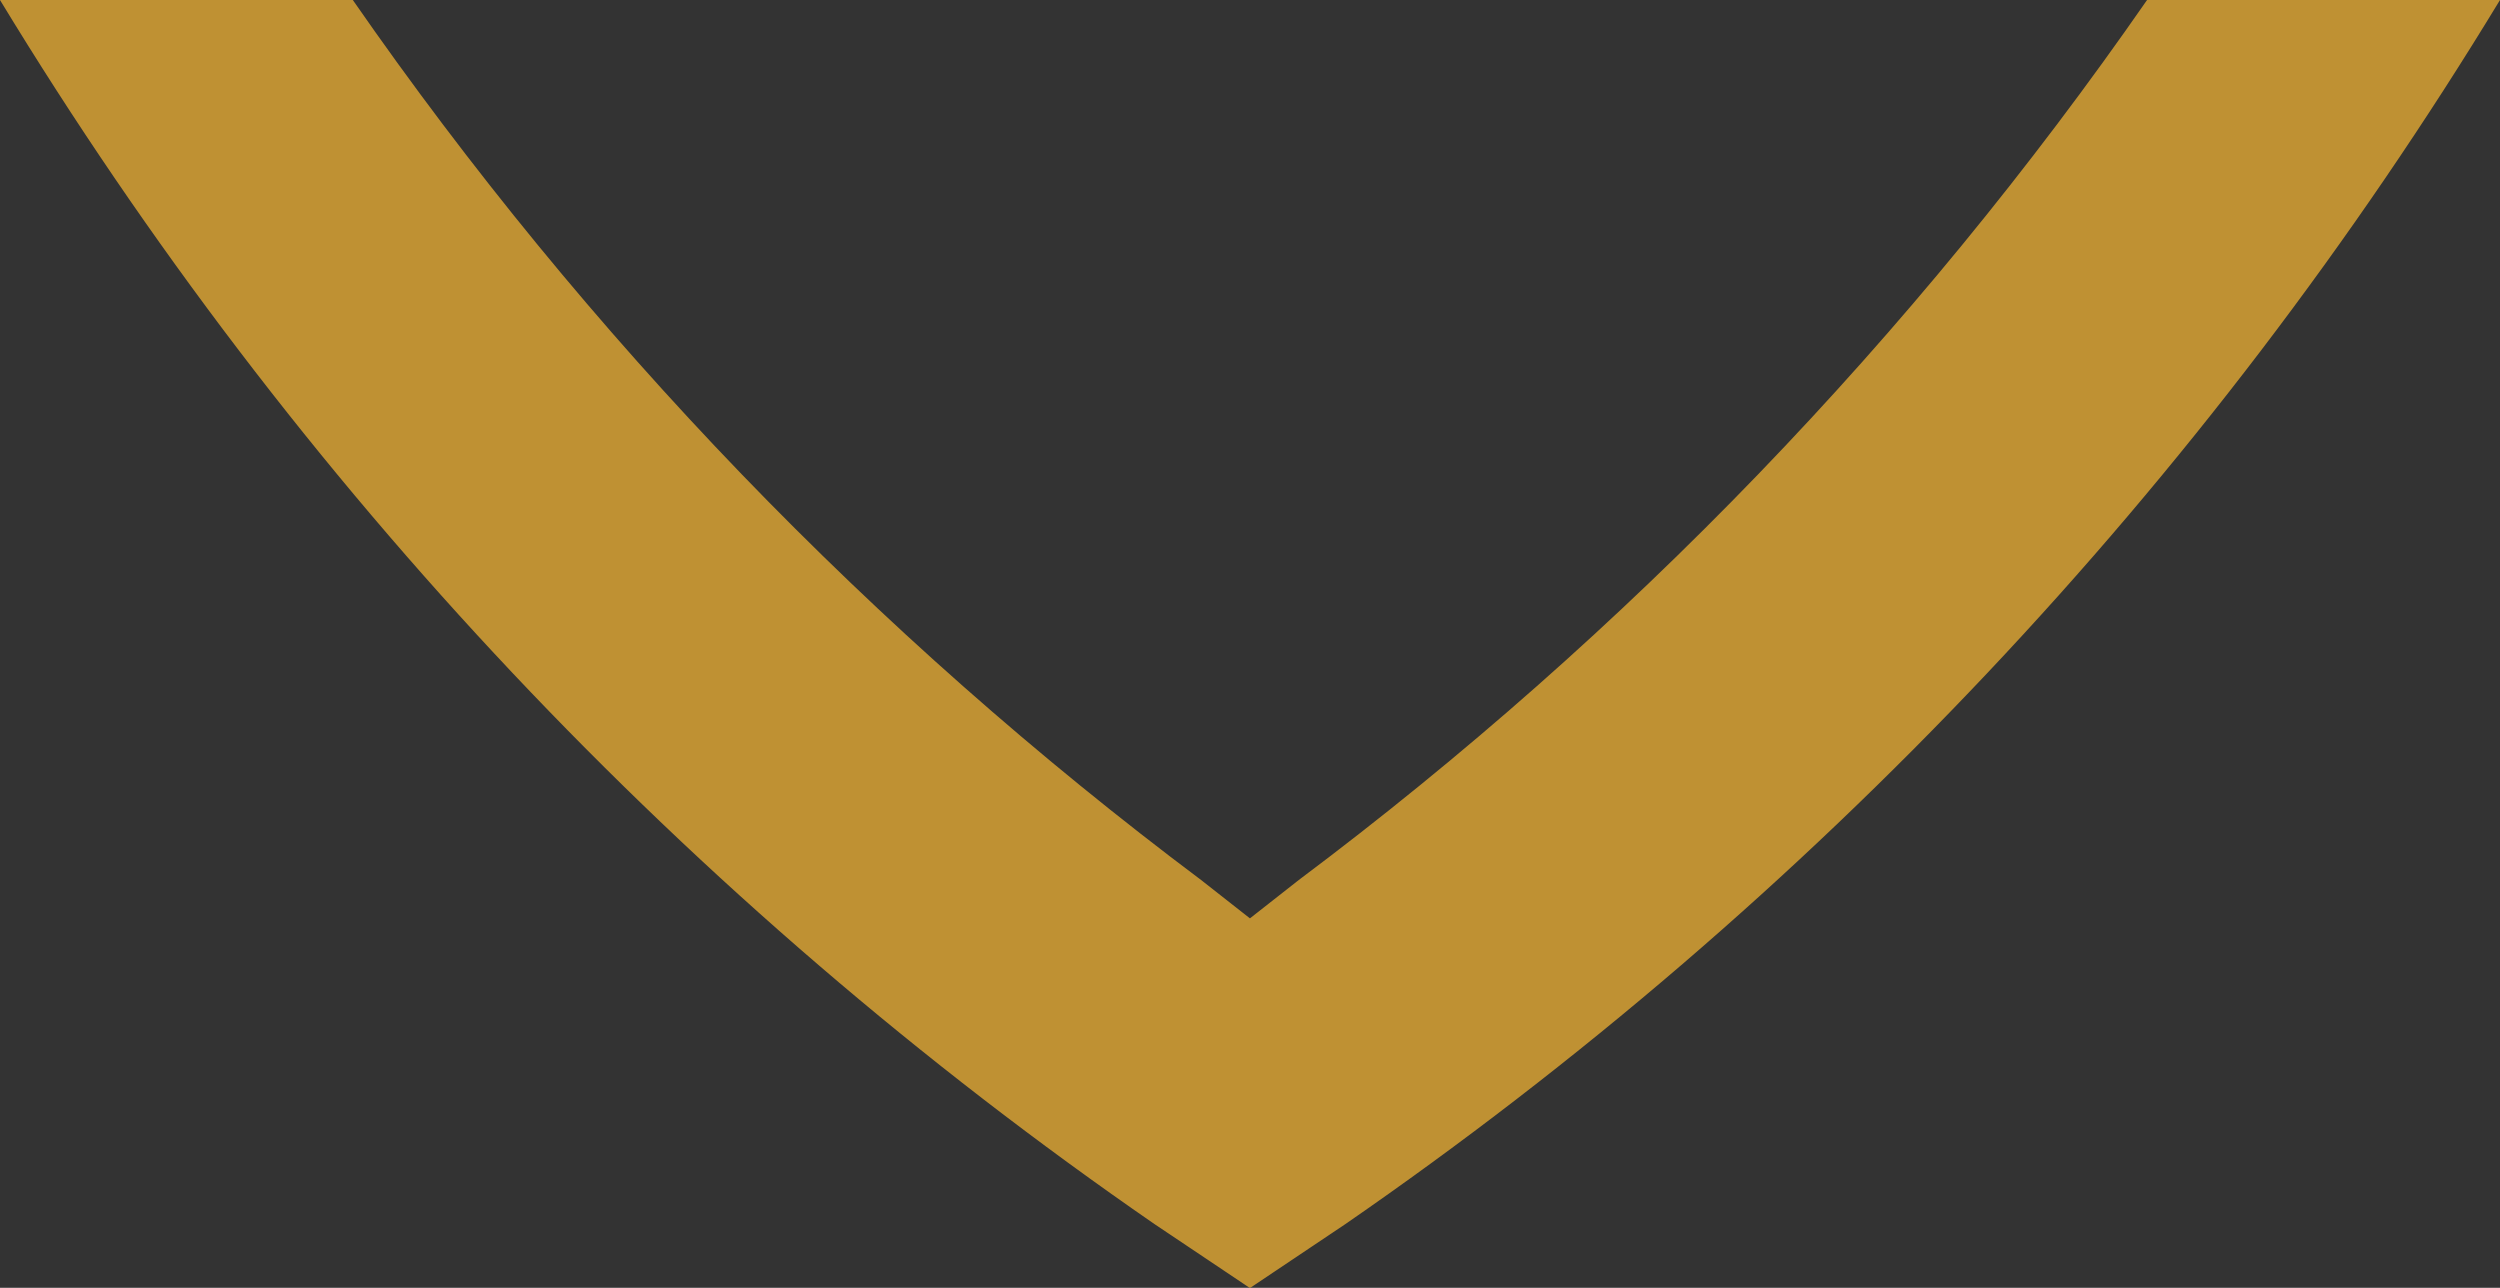<svg xmlns="http://www.w3.org/2000/svg" xmlns:xlink="http://www.w3.org/1999/xlink" width="19.543" height="10.067" viewBox="0 0 19.543 10.067">
  <rect x="0" y="0" width="19.543" height="10.067" fill="#333333" stroke="none"/>
  <defs>
    <clipPath id="clip-path">
      <path id="Tracé_17" data-name="Tracé 17" d="M16.784,0a29.874,29.874,0,0,1-6.631,6.879l-.382.3-.382-.3A29.888,29.888,0,0,1,2.758,0H0A31.473,31.473,0,0,0,9.025,9.569l.746.5.746-.5A31.48,31.48,0,0,0,19.543,0Z" fill="none"/>
    </clipPath>
    <linearGradient id="linear-gradient" x1="-0.31" y1="1.8" x2="-0.277" y2="1.8" gradientUnits="objectBoundingBox">
      <stop offset="0" stop-color="#fff"/>
      <stop offset="0.342" stop-color="#bf9133"/>
      <stop offset="1" stop-color="#bf9133"/>
    </linearGradient>
  </defs>
  <g id="Groupe_8" data-name="Groupe 8" clip-path="url(#clip-path)">
    <rect id="Rectangle_4" data-name="Rectangle 4" width="19.543" height="10.067" transform="translate(0 0)" fill="url(#linear-gradient)"/>
  </g>
</svg>
